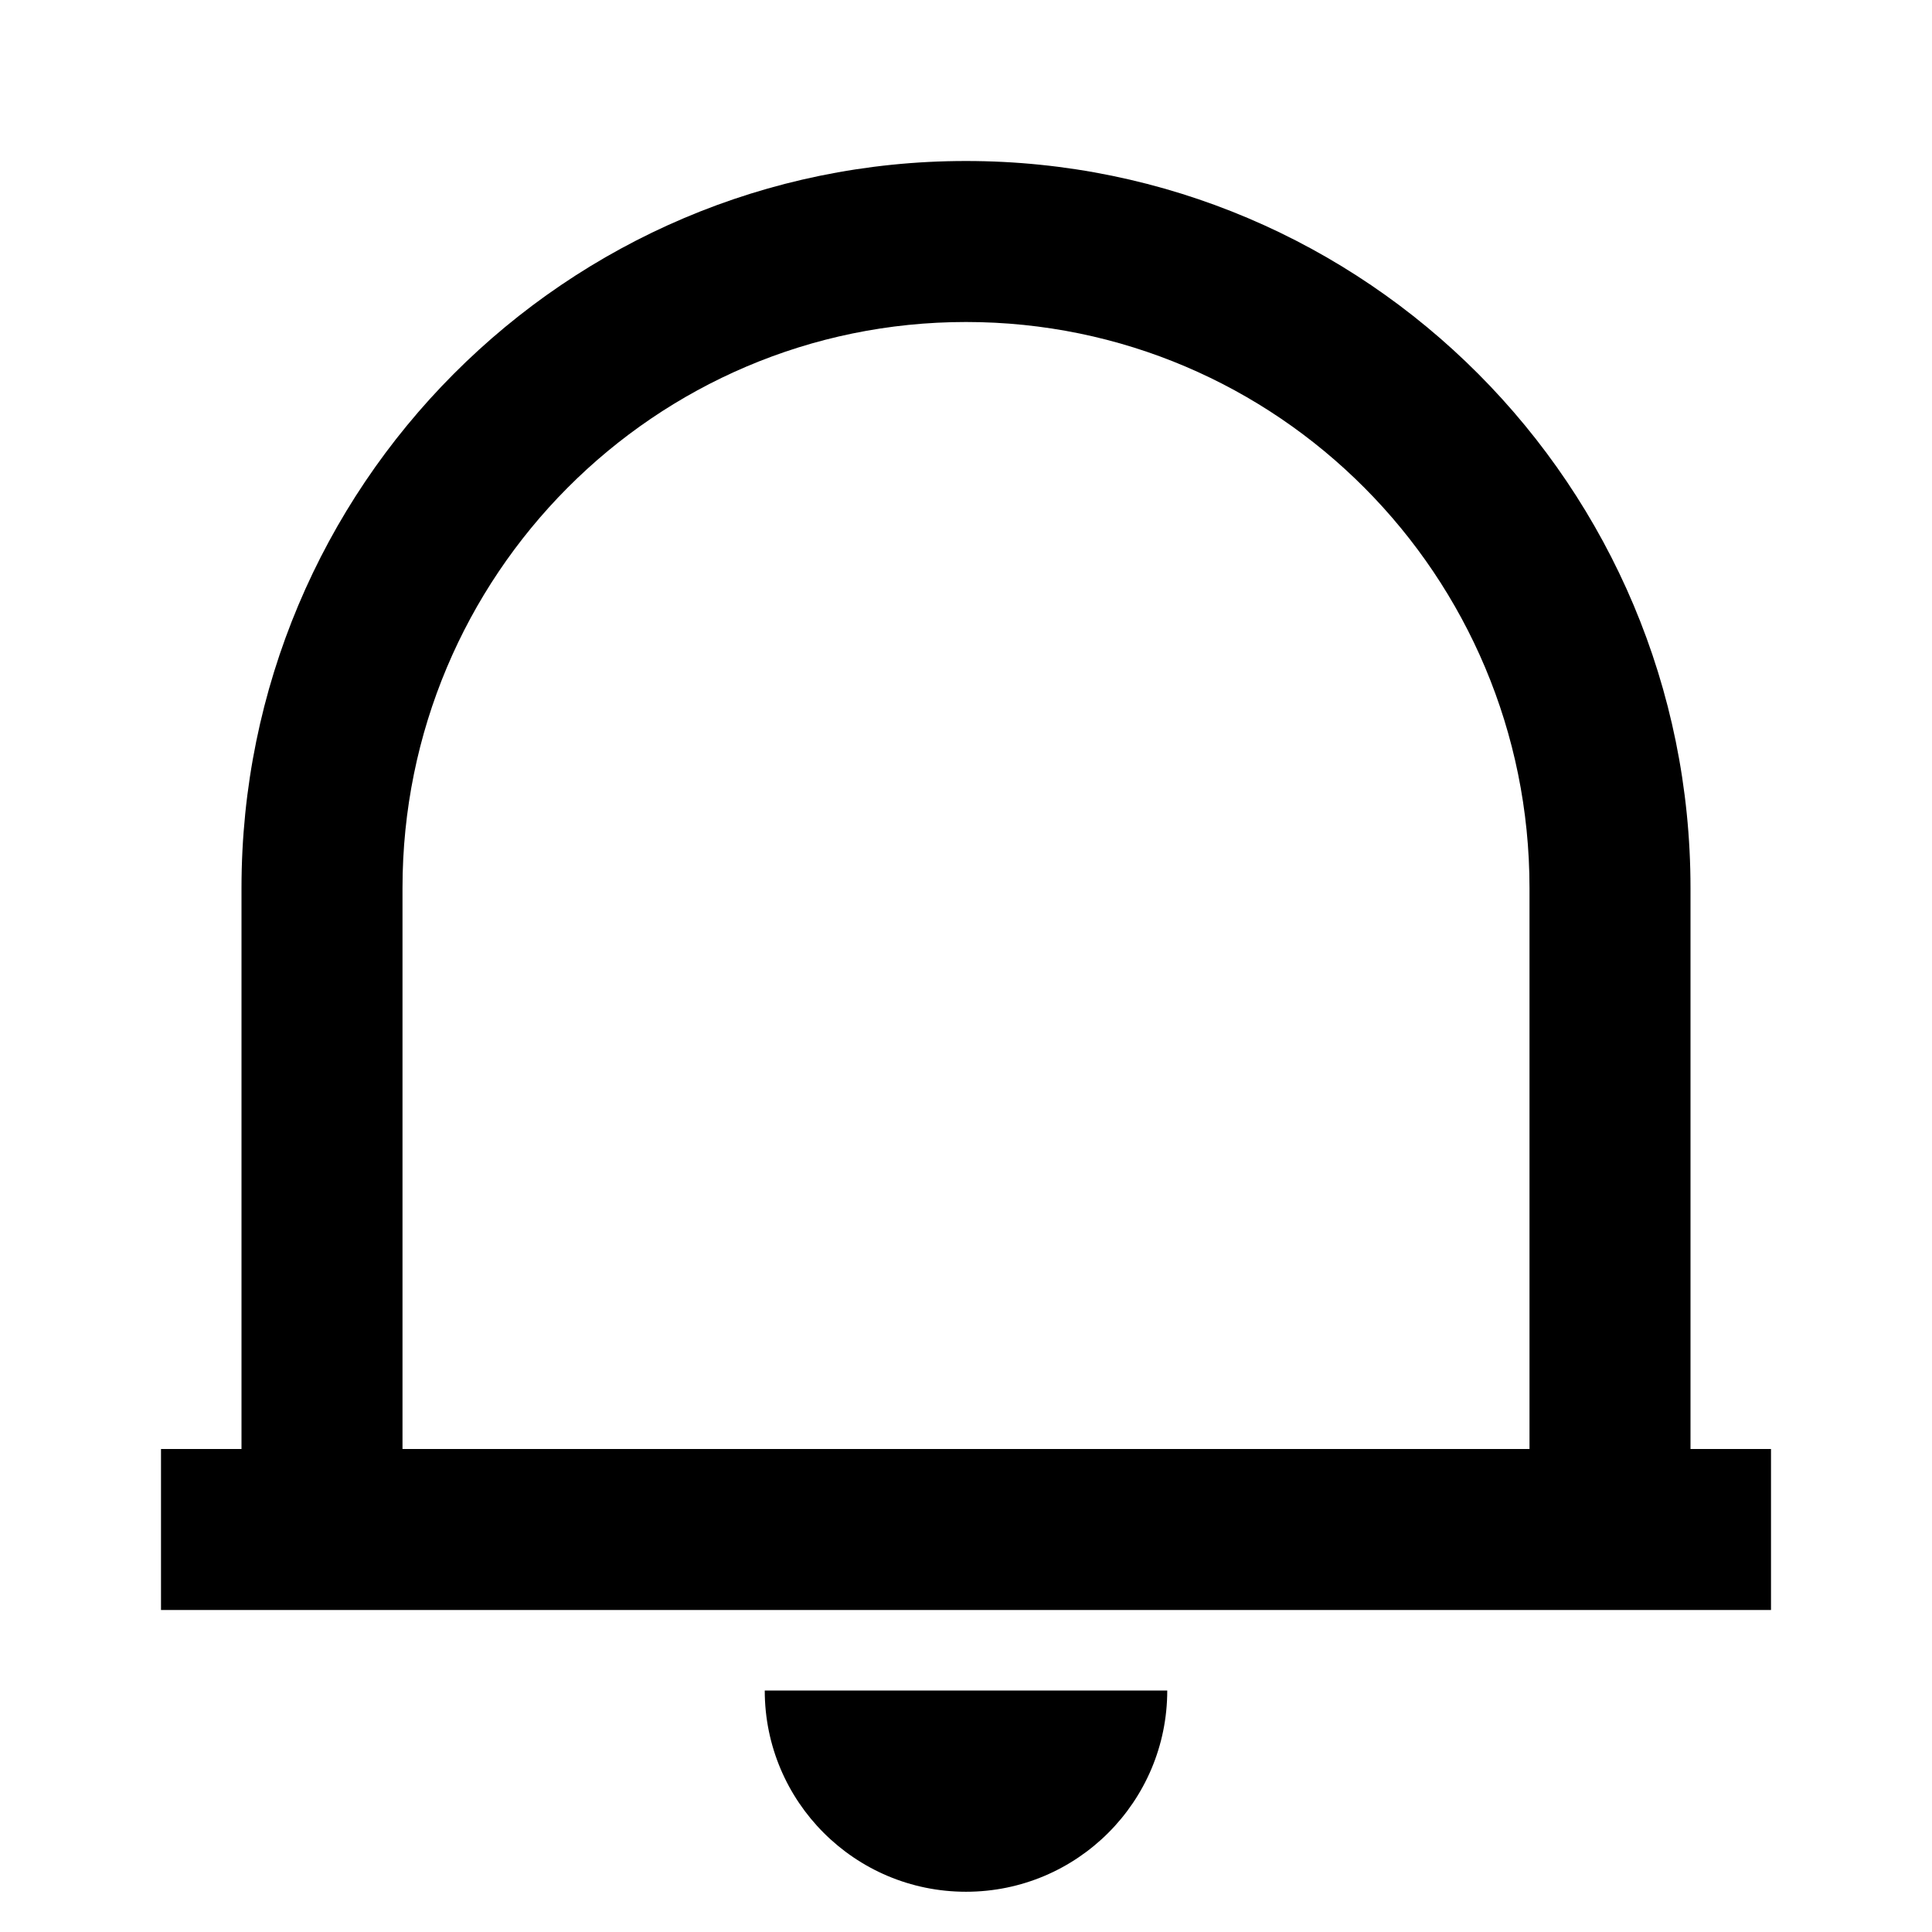 <svg viewBox="0 0 24 24" fill="currentColor" xmlns="http://www.w3.org/2000/svg"><path d="M22 20H2V18H3V11.031C3 6.043 7.029 2 12 2C16.971 2 21 6.043 21 11.031V18H22V20ZM5 18H19V11.031C19 7.148 15.866 4 12 4C8.134 4 5 7.148 5 11.031V18ZM9.5 21H14.5C14.5 22.381 13.381 23.5 12 23.5C10.619 23.5 9.5 22.381 9.5 21Z"/></svg>